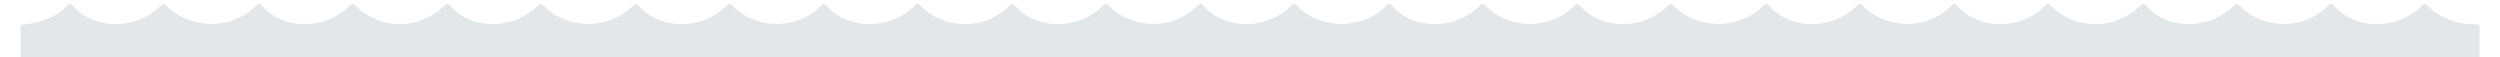 <?xml version="1.0" encoding="UTF-8"?> <!-- Creator: CorelDRAW 2019 (64-Bit) --> <svg xmlns="http://www.w3.org/2000/svg" xmlns:xlink="http://www.w3.org/1999/xlink" xmlns:xodm="http://www.corel.com/coreldraw/odm/2003" xml:space="preserve" width="482.6mm" height="11.007mm" style="shape-rendering:geometricPrecision; text-rendering:geometricPrecision; image-rendering:optimizeQuality; fill-rule:evenodd; clip-rule:evenodd" viewBox="0 0 48259.98 1100.66"> <defs> <style type="text/css"> <![CDATA[ .str0 {stroke:#E3E7E9;stroke-width:105.83;stroke-linecap:round;stroke-linejoin:round;stroke-miterlimit:22.926} .fil0 {fill:#E3E7E9} ]]> </style> </defs> <g id="Слой_x0020_1">  <path class="fil0 str0" d="M45000.54 128.47c436.33,522.98 1319.62,516.48 1806.76,0 267.2,283.28 624.47,395.52 1005.28,395.52l0 576.67 -47365.19 0 0 -576.67c350.3,-20.92 665.63,-143.84 903.01,-395.52 436.33,522.98 1319.62,516.48 1806.76,0 486.6,515.89 1359.66,512.9 1843.42,0 436.33,522.98 1319.62,516.48 1806.76,0 488.33,517.72 1333.59,519.37 1823.44,0 436.33,522.98 1319.62,516.48 1806.76,0 483.9,513.03 1350.02,516.3 1836.99,0 436.33,522.98 1319.62,516.48 1806.76,0 486.34,515.61 1337.84,514.85 1823.44,0 436.33,522.98 1319.62,516.48 1806.76,0 489.93,519.41 1341.25,518.77 1830.58,0 436.32,522.97 1319.61,516.49 1806.75,0 486.35,515.61 1337.83,514.86 1823.44,0 436.33,522.98 1319.62,516.48 1806.76,0 486.49,515.78 1352.63,513.54 1836.99,0 436.33,522.98 1319.62,516.48 1806.76,0 485.16,514.37 1336.66,516.1 1823.44,0 436.33,522.98 1319.62,516.48 1806.76,0 486.6,515.89 1359.66,512.9 1843.42,0 436.33,522.98 1319.62,516.48 1806.76,0 485.16,514.37 1336.66,516.1 1823.44,0 436.33,522.98 1319.62,516.48 1806.76,0 490.7,520.26 1347.03,519.48 1836.99,0 436.33,522.98 1319.62,516.48 1806.76,0 485.16,514.37 1336.66,516.1 1823.44,0z"></path> </g> </svg> 